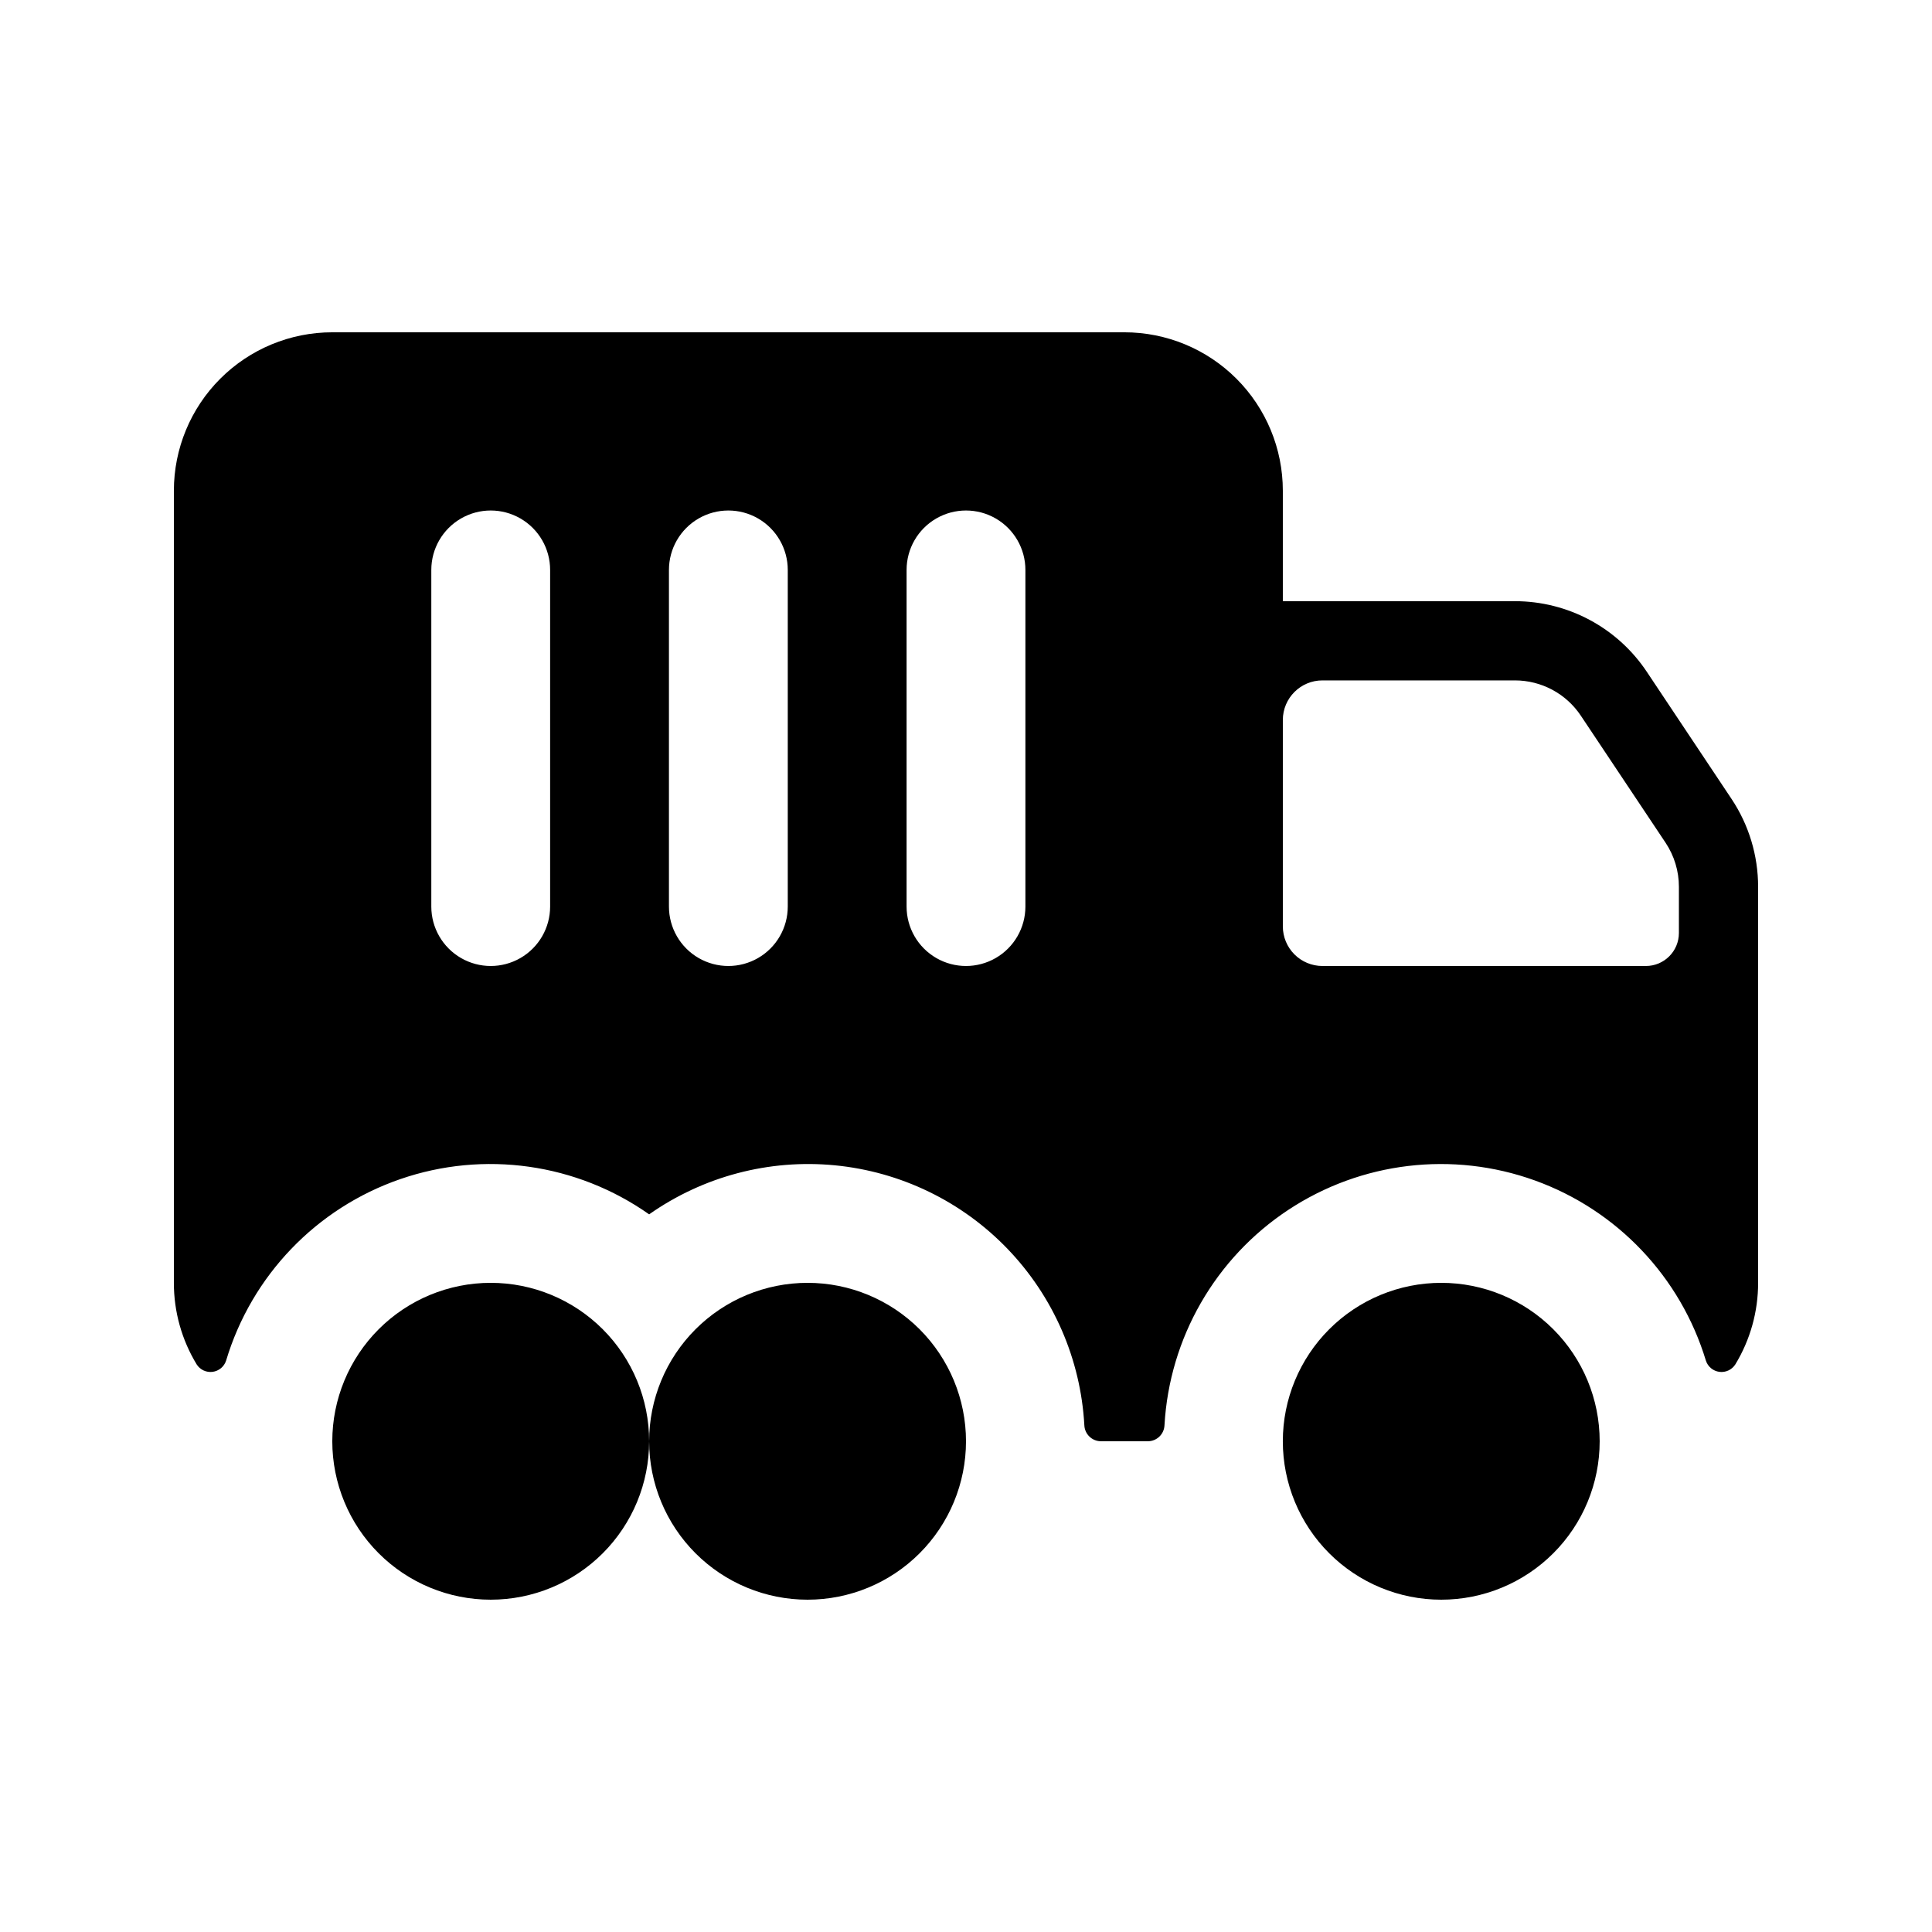 <?xml version="1.0" encoding="UTF-8"?>
<!-- Uploaded to: SVG Repo, www.svgrepo.com, Generator: SVG Repo Mixer Tools -->
<svg fill="#000000" width="800px" height="800px" version="1.1" viewBox="144 144 512 512" xmlns="http://www.w3.org/2000/svg">
 <path d="m316.03 525.95c0-11.133 4.422-21.812 12.297-29.688 7.871-7.871 18.551-12.297 29.688-12.297 11.133 0 21.812 4.426 29.688 12.297 7.871 7.875 12.297 18.555 12.297 29.688 0 11.137-4.426 21.816-12.297 29.688-7.875 7.875-18.555 12.297-29.688 12.297-11.137 0-21.816-4.422-29.688-12.297-7.875-7.871-12.297-18.551-12.297-29.688zm-41.984 41.984c11.133 0 21.812-4.422 29.688-12.297 7.871-7.871 12.297-18.551 12.297-29.688 0-11.133-4.426-21.812-12.297-29.688-7.875-7.871-18.555-12.297-29.688-12.297-11.137 0-21.816 4.426-29.688 12.297-7.875 7.875-12.297 18.555-12.297 29.688 0 11.137 4.422 21.816 12.297 29.688 7.871 7.875 18.551 12.297 29.688 12.297zm293.89-41.984h-0.004c0-11.133-4.422-21.812-12.297-29.688-7.871-7.871-18.551-12.297-29.688-12.297-11.133 0-21.812 4.426-29.688 12.297-7.871 7.875-12.297 18.555-12.297 29.688 0 11.137 4.426 21.816 12.297 29.688 7.875 7.875 18.555 12.297 29.688 12.297 11.137 0 21.816-4.422 29.688-12.297 7.875-7.871 12.297-18.551 12.297-29.688zm-371.81-20.359c-3.965-6.516-6.055-13.996-6.047-21.625v-209.92c0-11.137 4.422-21.816 12.297-29.688 7.875-7.875 18.551-12.297 29.688-12.297h209.92c11.133 0 21.812 4.422 29.684 12.297 7.875 7.871 12.297 18.551 12.297 29.688v29.273h61.508c14.039 0 27.148 7.016 34.938 18.695l22.461 33.703c4.598 6.894 7.047 15 7.047 23.289v104.96-0.004c0.008 7.629-2.082 15.109-6.043 21.625-0.906 1.418-2.551 2.184-4.223 1.969-1.668-0.219-3.062-1.379-3.574-2.984-6.723-22.176-23.523-39.875-45.32-47.738-21.797-7.863-46.027-4.969-65.355 7.805-19.332 12.777-31.492 33.934-32.801 57.07-0.098 2.352-2.019 4.215-4.371 4.238h-12.496c-2.356-0.023-4.277-1.891-4.371-4.246-0.969-17.488-8.172-34.047-20.301-46.684-12.125-12.637-28.379-20.512-45.812-22.199s-34.895 2.922-49.219 12.996c-19.215-13.535-43.766-17.004-65.977-9.328-22.215 7.68-39.379 25.57-46.133 48.082-0.512 1.602-1.906 2.766-3.574 2.984-1.672 0.219-3.316-0.547-4.223-1.965zm287.84-116.09c0 2.781 1.109 5.453 3.074 7.422 1.969 1.969 4.641 3.074 7.422 3.074h85.719c4.832 0 8.746-3.918 8.746-8.75v-12.242c0-4.152-1.227-8.211-3.531-11.668l-22.461-33.676c-3.894-5.84-10.449-9.348-17.469-9.348h-51.004c-5.797 0-10.496 4.699-10.496 10.496zm-99.711-5.246v-0.004c0 5.625 3 10.824 7.871 13.637s10.875 2.812 15.746 0 7.871-8.012 7.871-13.637v-89.215c0-5.625-3-10.824-7.871-13.637s-10.875-2.812-15.746 0-7.871 8.012-7.871 13.637zm-62.977 0v-0.004c0 5.625 3 10.824 7.871 13.637 4.875 2.812 10.875 2.812 15.746 0 4.871-2.812 7.871-8.012 7.871-13.637v-89.215c0-5.625-3-10.824-7.871-13.637-4.871-2.812-10.871-2.812-15.746 0-4.871 2.812-7.871 8.012-7.871 13.637zm-62.977 0v-0.004c0 5.625 3.004 10.824 7.875 13.637 4.871 2.812 10.871 2.812 15.742 0 4.871-2.812 7.871-8.012 7.871-13.637v-89.215c0-5.625-3-10.824-7.871-13.637-4.871-2.812-10.871-2.812-15.742 0-4.871 2.812-7.875 8.012-7.875 13.637z"/>
</svg>